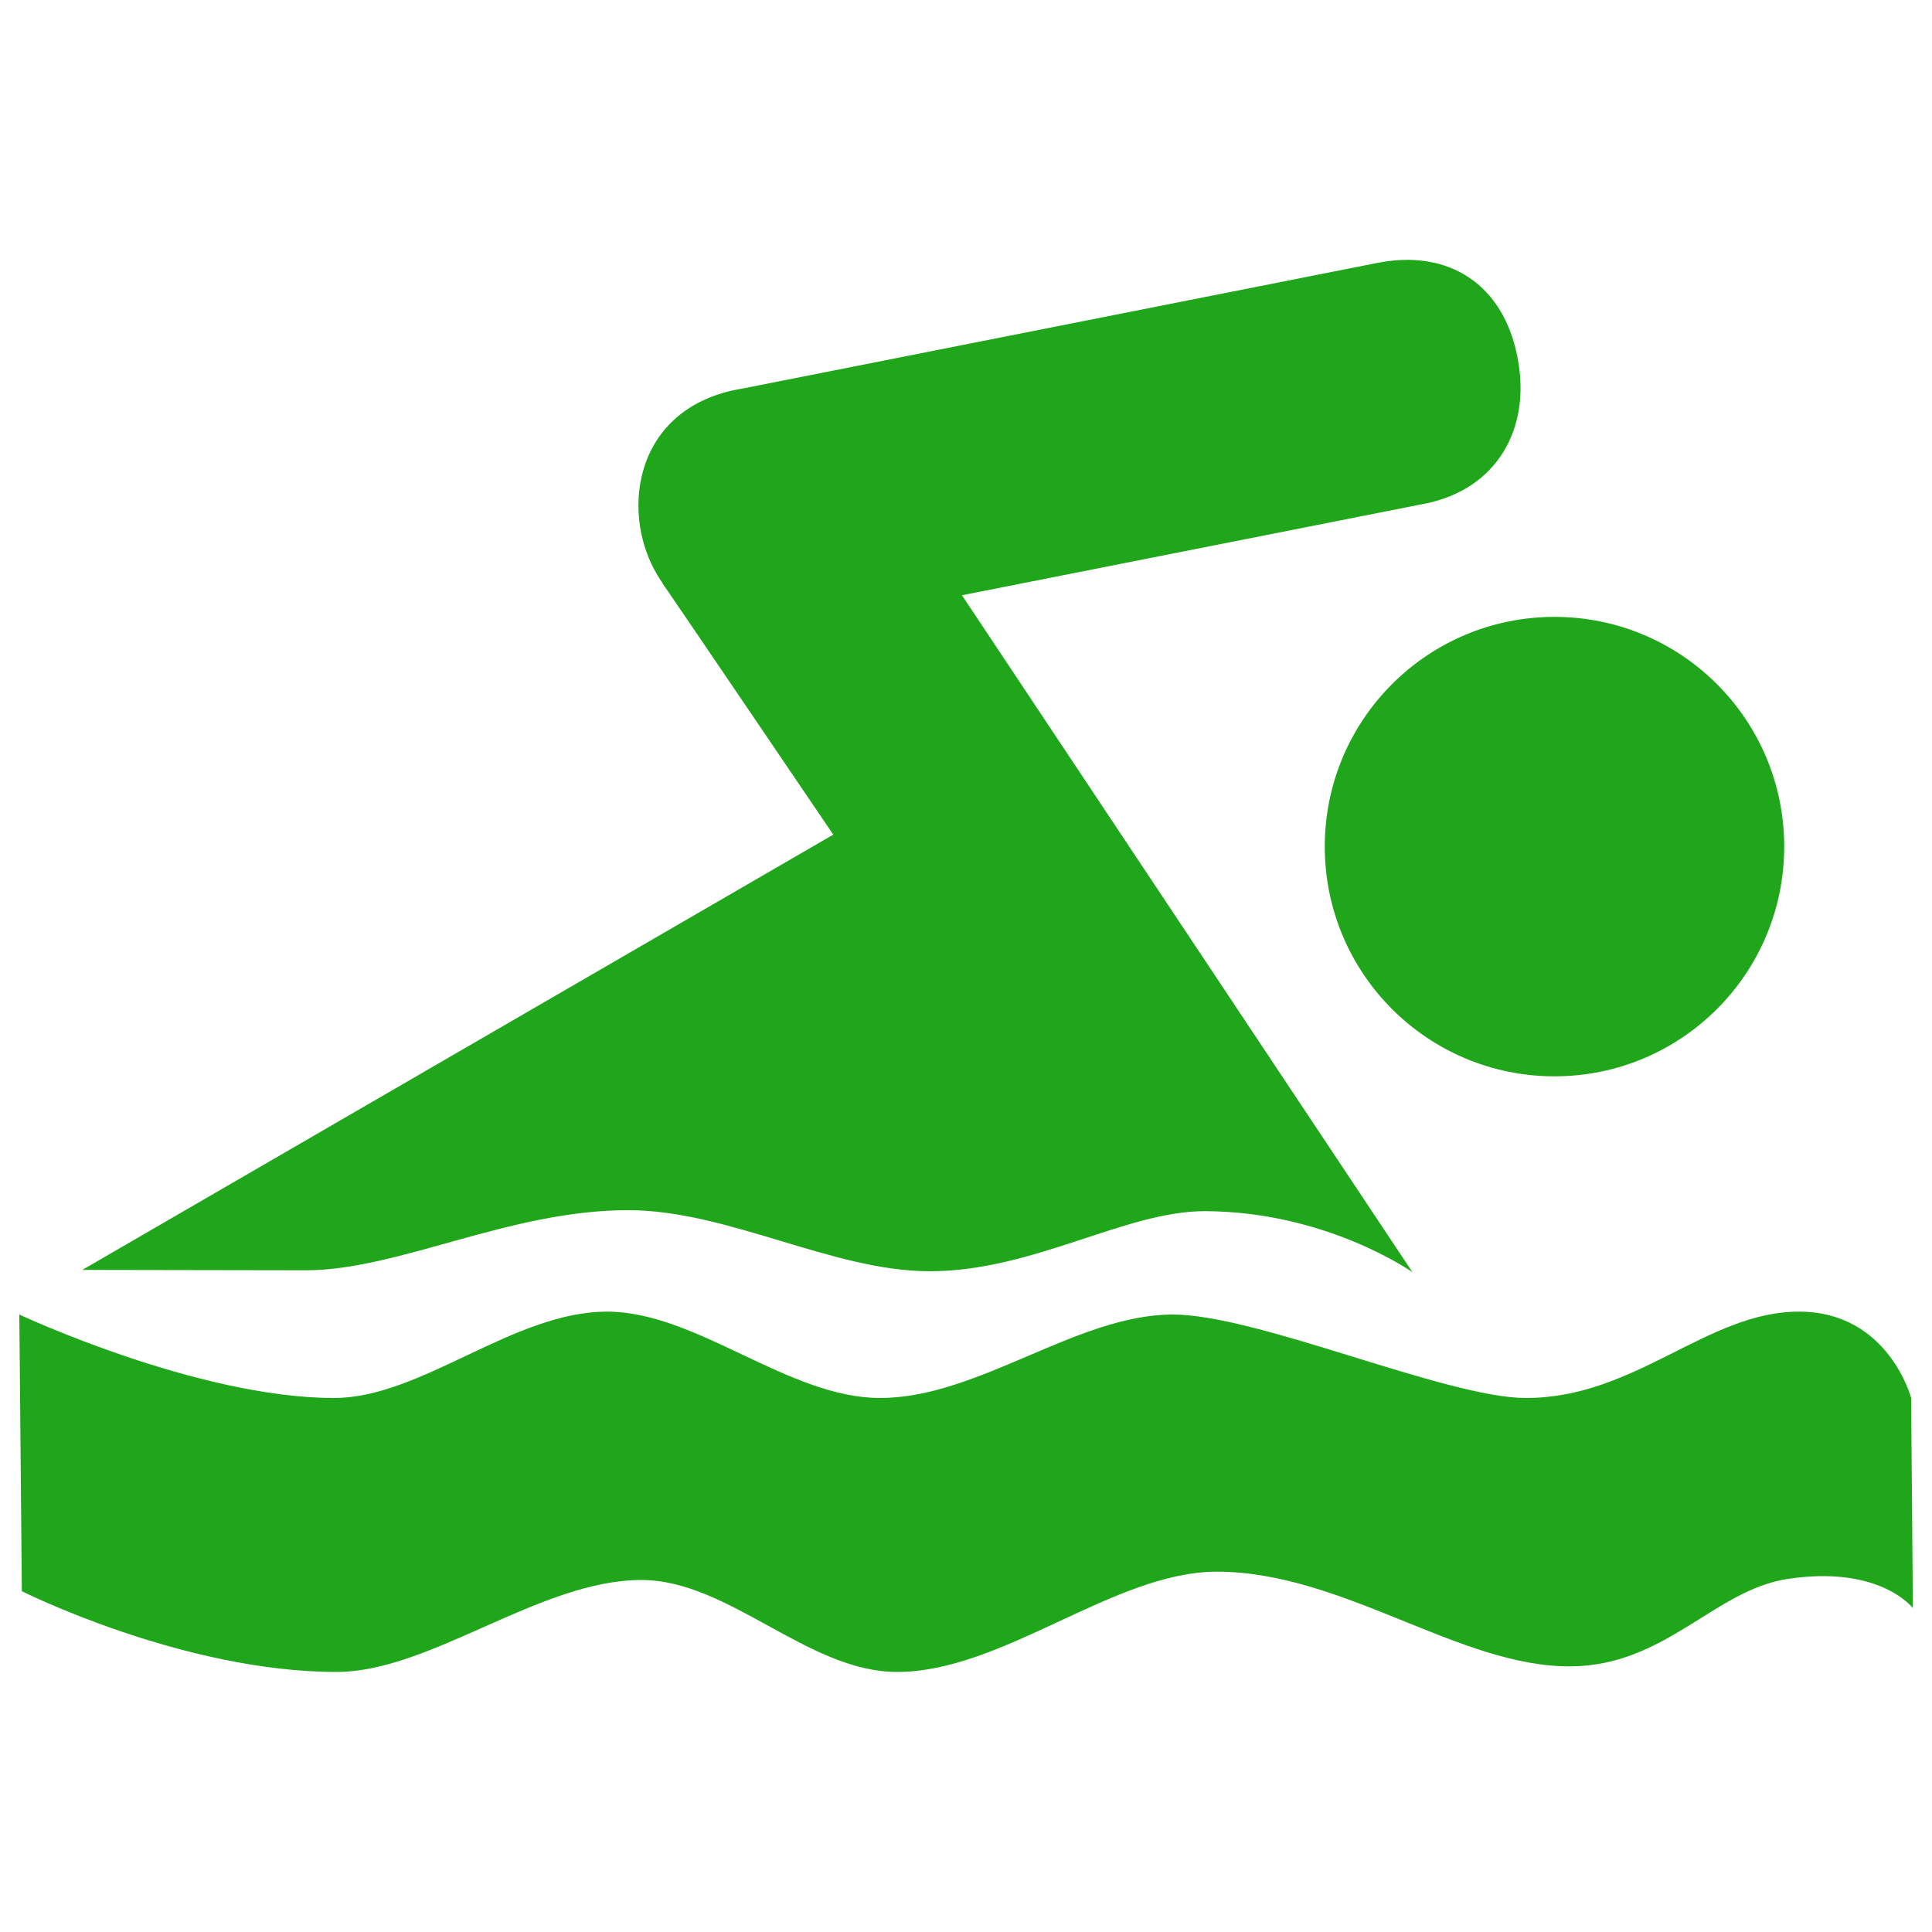 <svg width="40" height="40" viewBox="0 0 40 40" fill="none" xmlns="http://www.w3.org/2000/svg">
<path d="M37 32.692C35.496 32.924 34.476 34.488 32.524 34.5C30.22 34.52 27.808 32.54 25.192 32.54C23.064 32.54 20.768 34.616 18.572 34.616C16.728 34.616 15.088 32.712 13.28 32.712C11.176 32.712 8.916 34.616 6.968 34.616C3.784 34.616 0.452 32.944 0.452 32.944L0.4 27.216C0.4 27.216 4.088 28.944 6.916 28.944C8.724 28.944 10.624 27.156 12.568 27.156C14.424 27.156 16.32 28.944 18.22 28.944C20.256 28.944 22.292 27.216 24.28 27.216C26.044 27.216 29.94 28.944 31.592 28.944C33.864 28.944 35.34 27.156 37.244 27.156C39.1 27.156 39.568 28.944 39.568 28.944L39.604 33.292C39.6 33.292 38.924 32.396 37 32.692ZM32.184 22.284C29.556 22.284 27.428 20.156 27.428 17.528C27.428 14.9 29.556 12.772 32.184 12.772C34.812 12.772 36.94 14.9 36.94 17.528C36.94 20.156 34.812 22.284 32.184 22.284ZM29.5 10.428L19.916 12.324L29.244 26.34C29.244 26.34 27.464 25.08 24.94 25.076C23.288 25.076 21.384 26.324 19.24 26.32C17.236 26.316 15.064 25.056 13.016 25.056C10.552 25.048 8.244 26.304 6.324 26.3C3.568 26.296 1.704 26.292 1.704 26.292L17.252 17.28C17.252 17.28 13.764 12.136 13.728 12.096C13.716 12.08 13.712 12.056 13.696 12.04C12.8 10.744 13.056 8.416 15.376 8.044L28.512 5.444C30.004 5.148 31.124 5.896 31.416 7.388C31.712 8.876 30.988 10.132 29.5 10.428Z" fill="#20A61B"/>
</svg>
